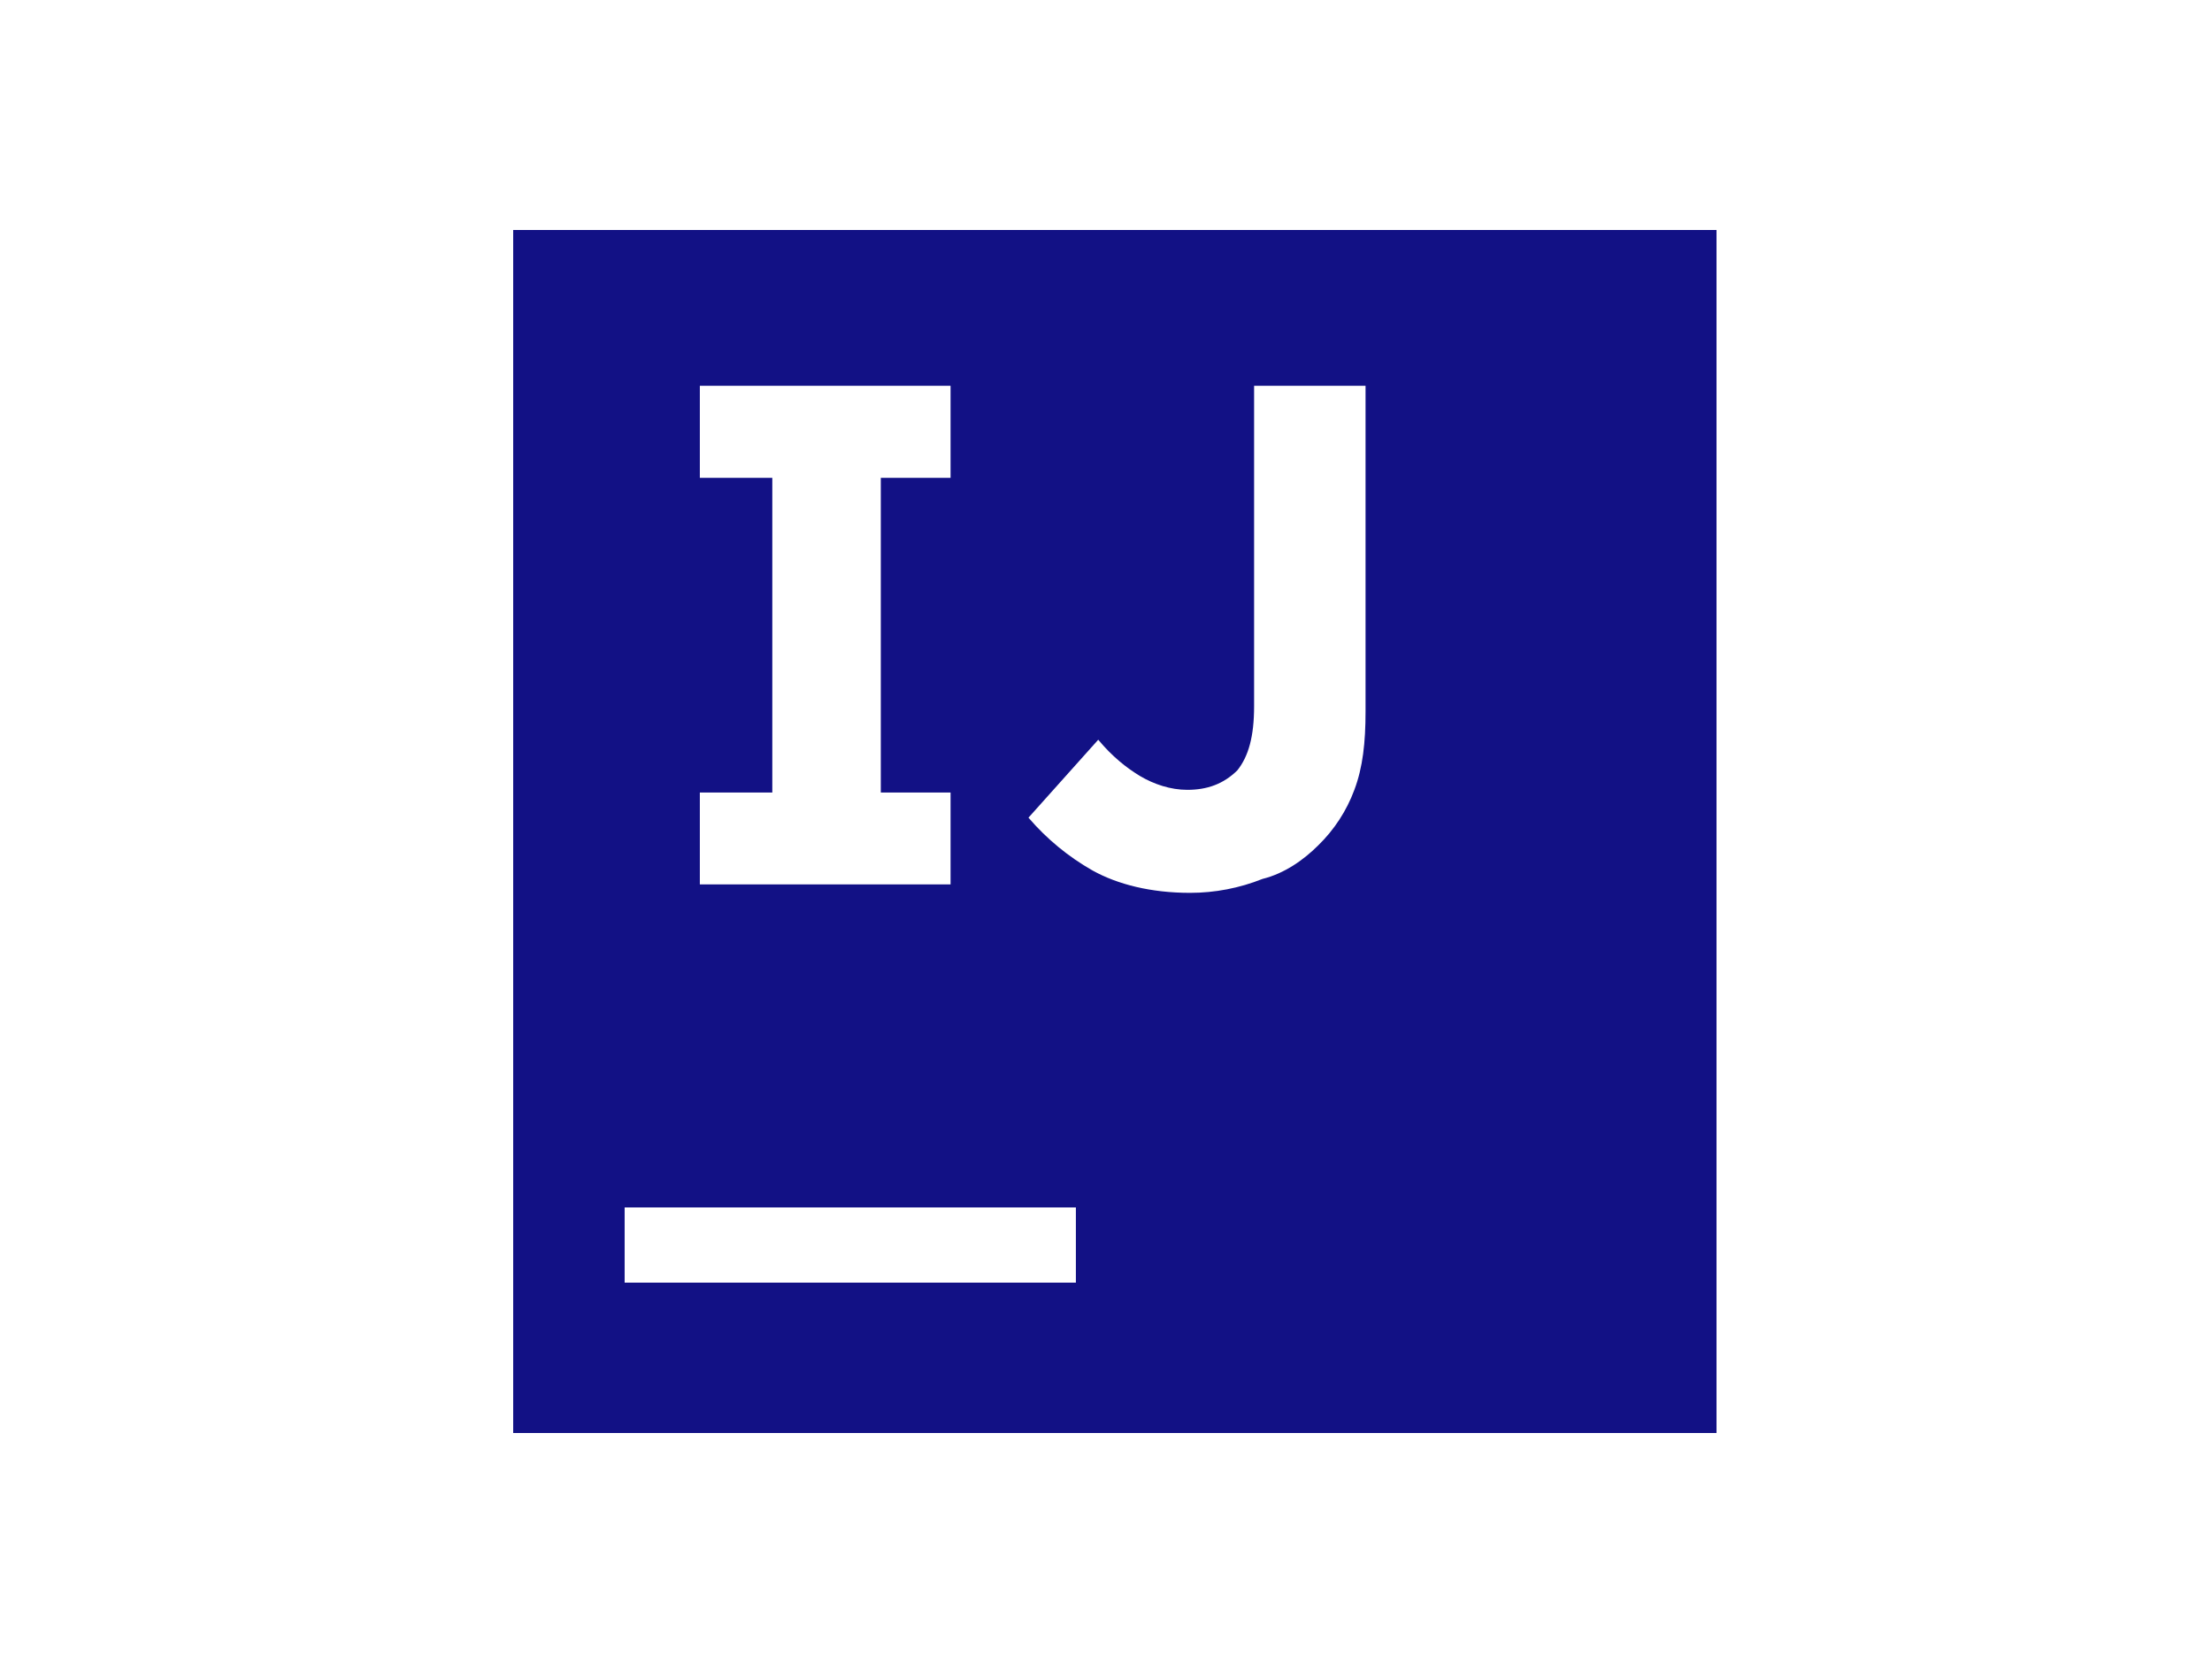 <?xml version="1.0" encoding="UTF-8"?>
<svg xmlns="http://www.w3.org/2000/svg" width="125" height="94" viewBox="0 0 125 94" fill="none">
  <path d="M29 13V81H97V13H29ZM39.548 21.808H53.716V27.01H49.774V44.798H53.716V49.99H39.548V44.798H43.643V27.01H39.548V21.808ZM70.869 21.808H77.167V40.225C77.167 41.966 77.012 43.381 76.536 44.643C76.097 45.83 75.397 46.904 74.49 47.786C73.701 48.575 72.609 49.369 71.345 49.68C70.042 50.2 68.653 50.468 67.25 50.468C65.049 50.468 63.155 49.992 61.74 49.204C60.369 48.426 59.144 47.415 58.119 46.218L62.061 41.813C62.845 42.754 63.633 43.385 64.417 43.861C65.201 44.327 66.143 44.645 67.095 44.645C68.202 44.645 69.133 44.325 69.927 43.538C70.548 42.754 70.869 41.645 70.869 39.919V21.808ZM35.298 68.25H60.798V72.5H35.298V68.25Z" fill="#121185"></path>
</svg>

